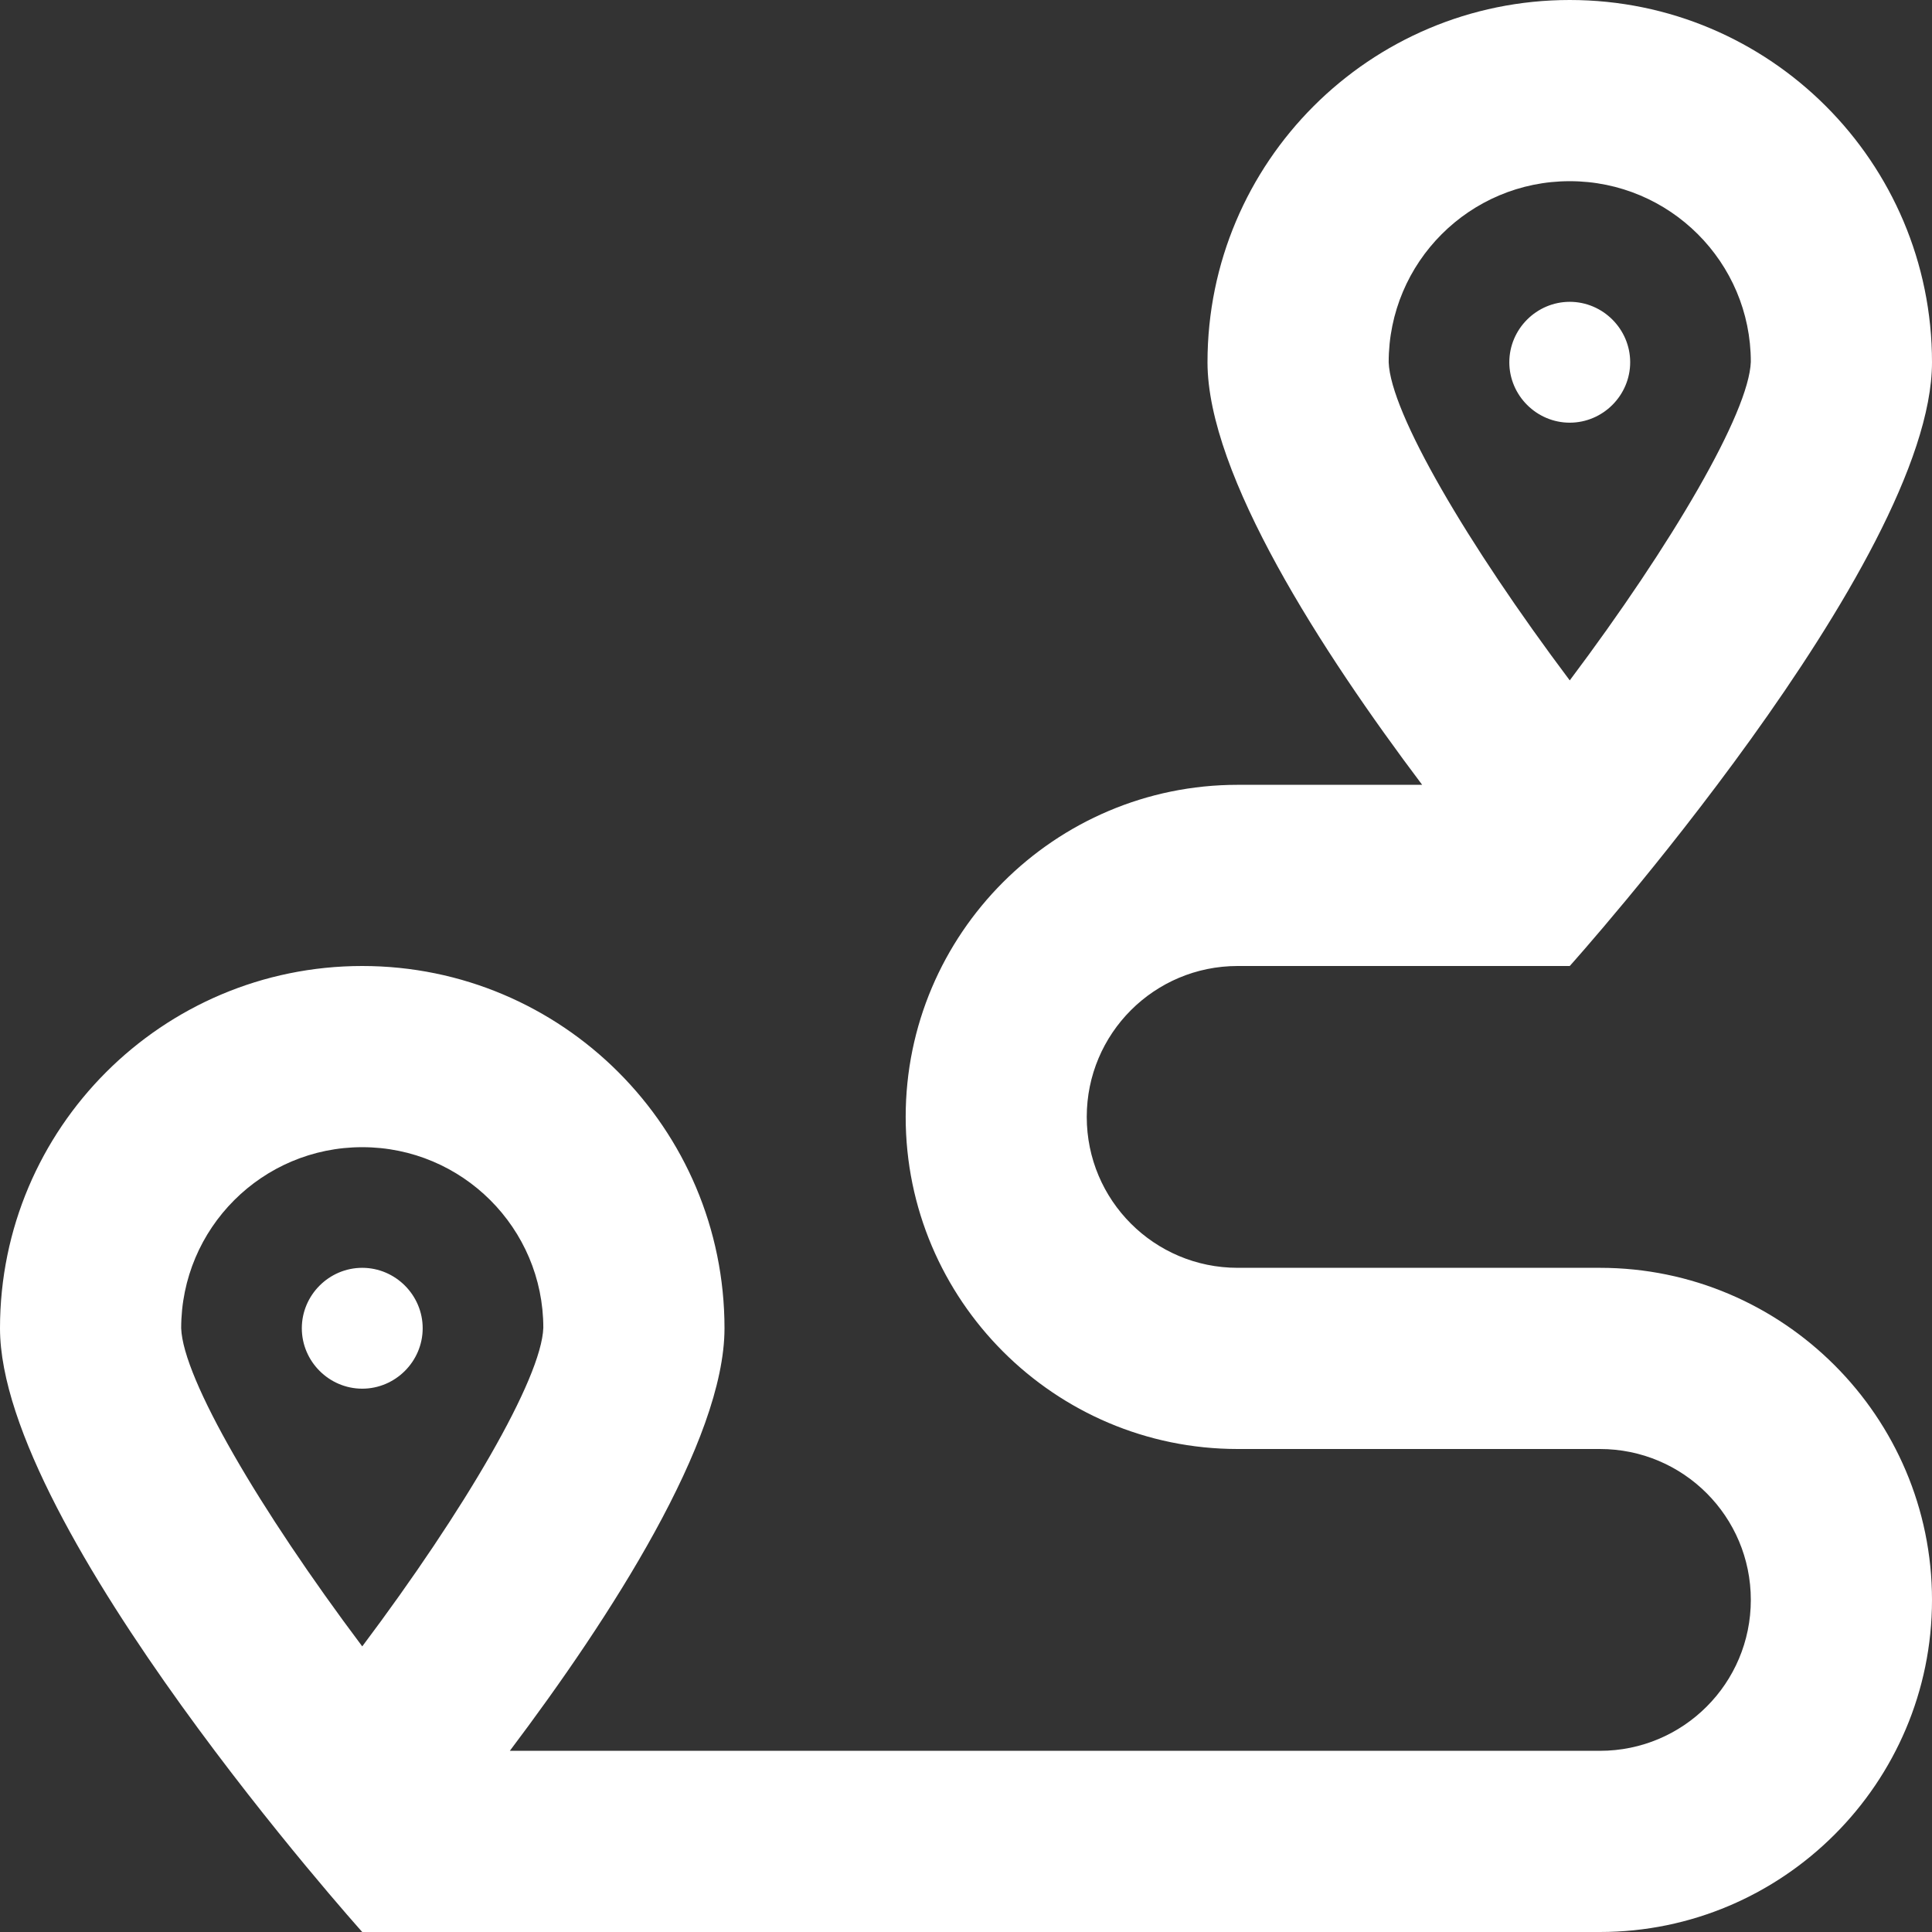 <svg width="18" height="18" viewBox="0 0 18 18" fill="none" xmlns="http://www.w3.org/2000/svg">
<rect x="0" y="0" width="18" height="18" fill="#333333" stroke="none"/>
<path d="M14.906 11.812H11.531C10.754 11.812 10.125 11.183 10.125 10.406C10.125 9.629 10.754 9 11.531 9H14.625C14.625 9 18 5.238 18 3.375C18 1.512 16.488 0 14.625 0C12.762 0 11.25 1.512 11.25 3.375C11.25 4.423 12.315 6.071 13.25 7.312H11.531C9.826 7.312 8.438 8.701 8.438 10.406C8.438 12.111 9.826 13.5 11.531 13.5H14.906C15.683 13.5 16.312 14.129 16.312 14.906C16.312 15.683 15.683 16.312 14.906 16.312H4.75C5.685 15.072 6.75 13.423 6.75 12.375C6.75 10.512 5.238 9 3.375 9C1.512 9 0 10.512 0 12.375C0 14.238 3.375 18 3.375 18H14.906C16.611 18 18 16.611 18 14.906C18 13.201 16.611 11.812 14.906 11.812ZM12.938 3.375C12.938 2.443 13.693 1.688 14.625 1.688C15.557 1.688 16.312 2.443 16.312 3.371C16.295 3.843 15.581 5.066 14.625 6.339C13.669 5.066 12.955 3.846 12.938 3.375ZM3.375 15.339C2.419 14.066 1.705 12.846 1.688 12.375C1.688 11.443 2.443 10.688 3.375 10.688C4.307 10.688 5.062 11.443 5.062 12.371C5.045 12.843 4.331 14.066 3.375 15.339ZM3.375 11.812C3.066 11.812 2.812 12.066 2.812 12.375C2.812 12.684 3.066 12.938 3.375 12.938C3.684 12.938 3.938 12.684 3.938 12.375C3.938 12.066 3.684 11.812 3.375 11.812ZM15.188 3.375C15.188 3.066 14.934 2.812 14.625 2.812C14.316 2.812 14.062 3.066 14.062 3.375C14.062 3.684 14.316 3.938 14.625 3.938C14.934 3.938 15.188 3.684 15.188 3.375Z" fill="white"/>
</svg>
